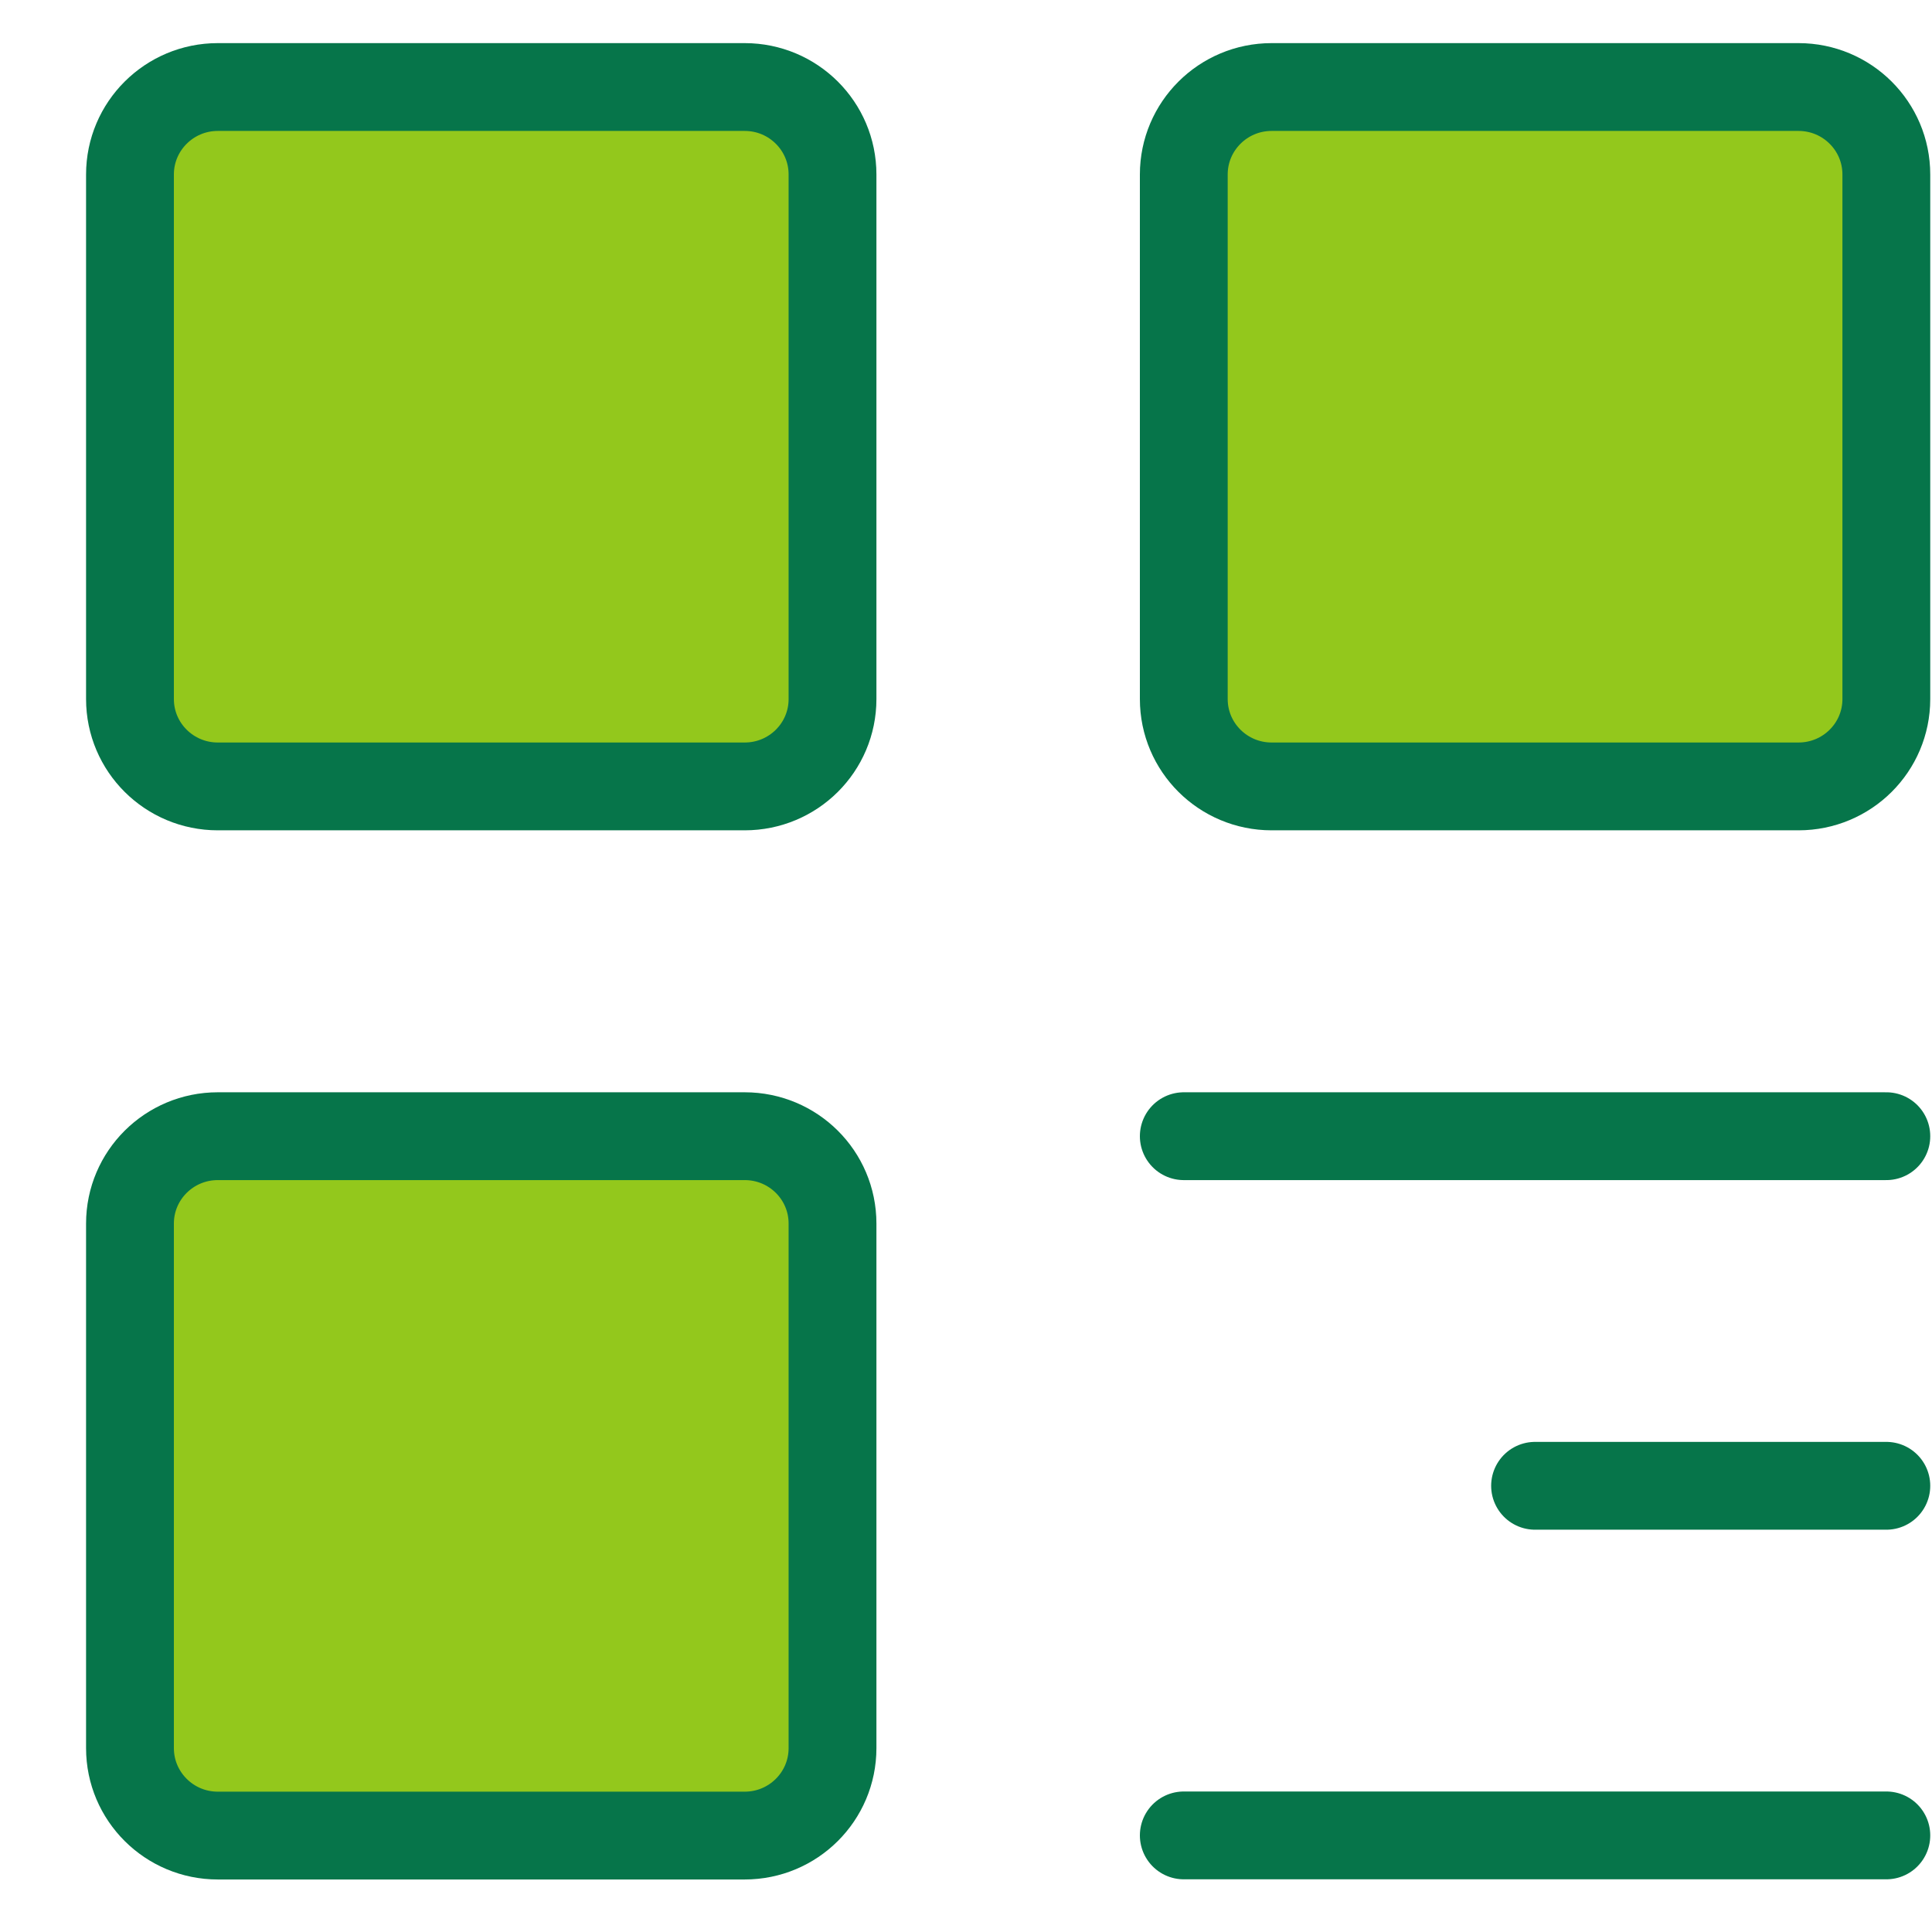 <svg width="22" height="22" viewBox="0 0 22 22" fill="none" xmlns="http://www.w3.org/2000/svg">
<path d="M8.48 0.991H2.48C1.928 0.991 1.48 1.437 1.48 1.987V7.96C1.48 8.51 1.928 8.955 2.48 8.955H8.48C9.033 8.955 9.48 8.51 9.48 7.96V1.987C9.48 1.437 9.033 0.991 8.48 0.991Z" fill="#93C81C" stroke="#06754A" stroke-width="1" stroke-linejoin="round"/>
<path d="M8.48 12.938H2.48C1.928 12.938 1.48 13.383 1.48 13.933V19.906C1.48 20.456 1.928 20.902 2.48 20.902H8.48C9.033 20.902 9.48 20.456 9.48 19.906V13.933C9.48 13.383 9.033 12.938 8.48 12.938Z" fill="#93C81C" stroke="#06754A" stroke-width="1" stroke-linejoin="round"/>
<path d="M20.48 0.991H14.48C13.928 0.991 13.48 1.437 13.48 1.987V7.96C13.48 8.51 13.928 8.955 14.48 8.955H20.48C21.033 8.955 21.48 8.51 21.48 7.96V1.987C21.48 1.437 21.033 0.991 20.48 0.991Z" fill="#93C81C" stroke="#06754A" stroke-width="1" stroke-linejoin="round"/>
<path d="M13.48 12.938H21.48" stroke="#06754A" stroke-width="1" stroke-linecap="round" stroke-linejoin="round"/>
<path d="M17.48 16.919H21.48" stroke="#06754A" stroke-width="1" stroke-linecap="round" stroke-linejoin="round"/>
<path d="M13.48 20.9H21.48" stroke="#06754A" stroke-width="1" stroke-linecap="round" stroke-linejoin="round"/>
</svg>
